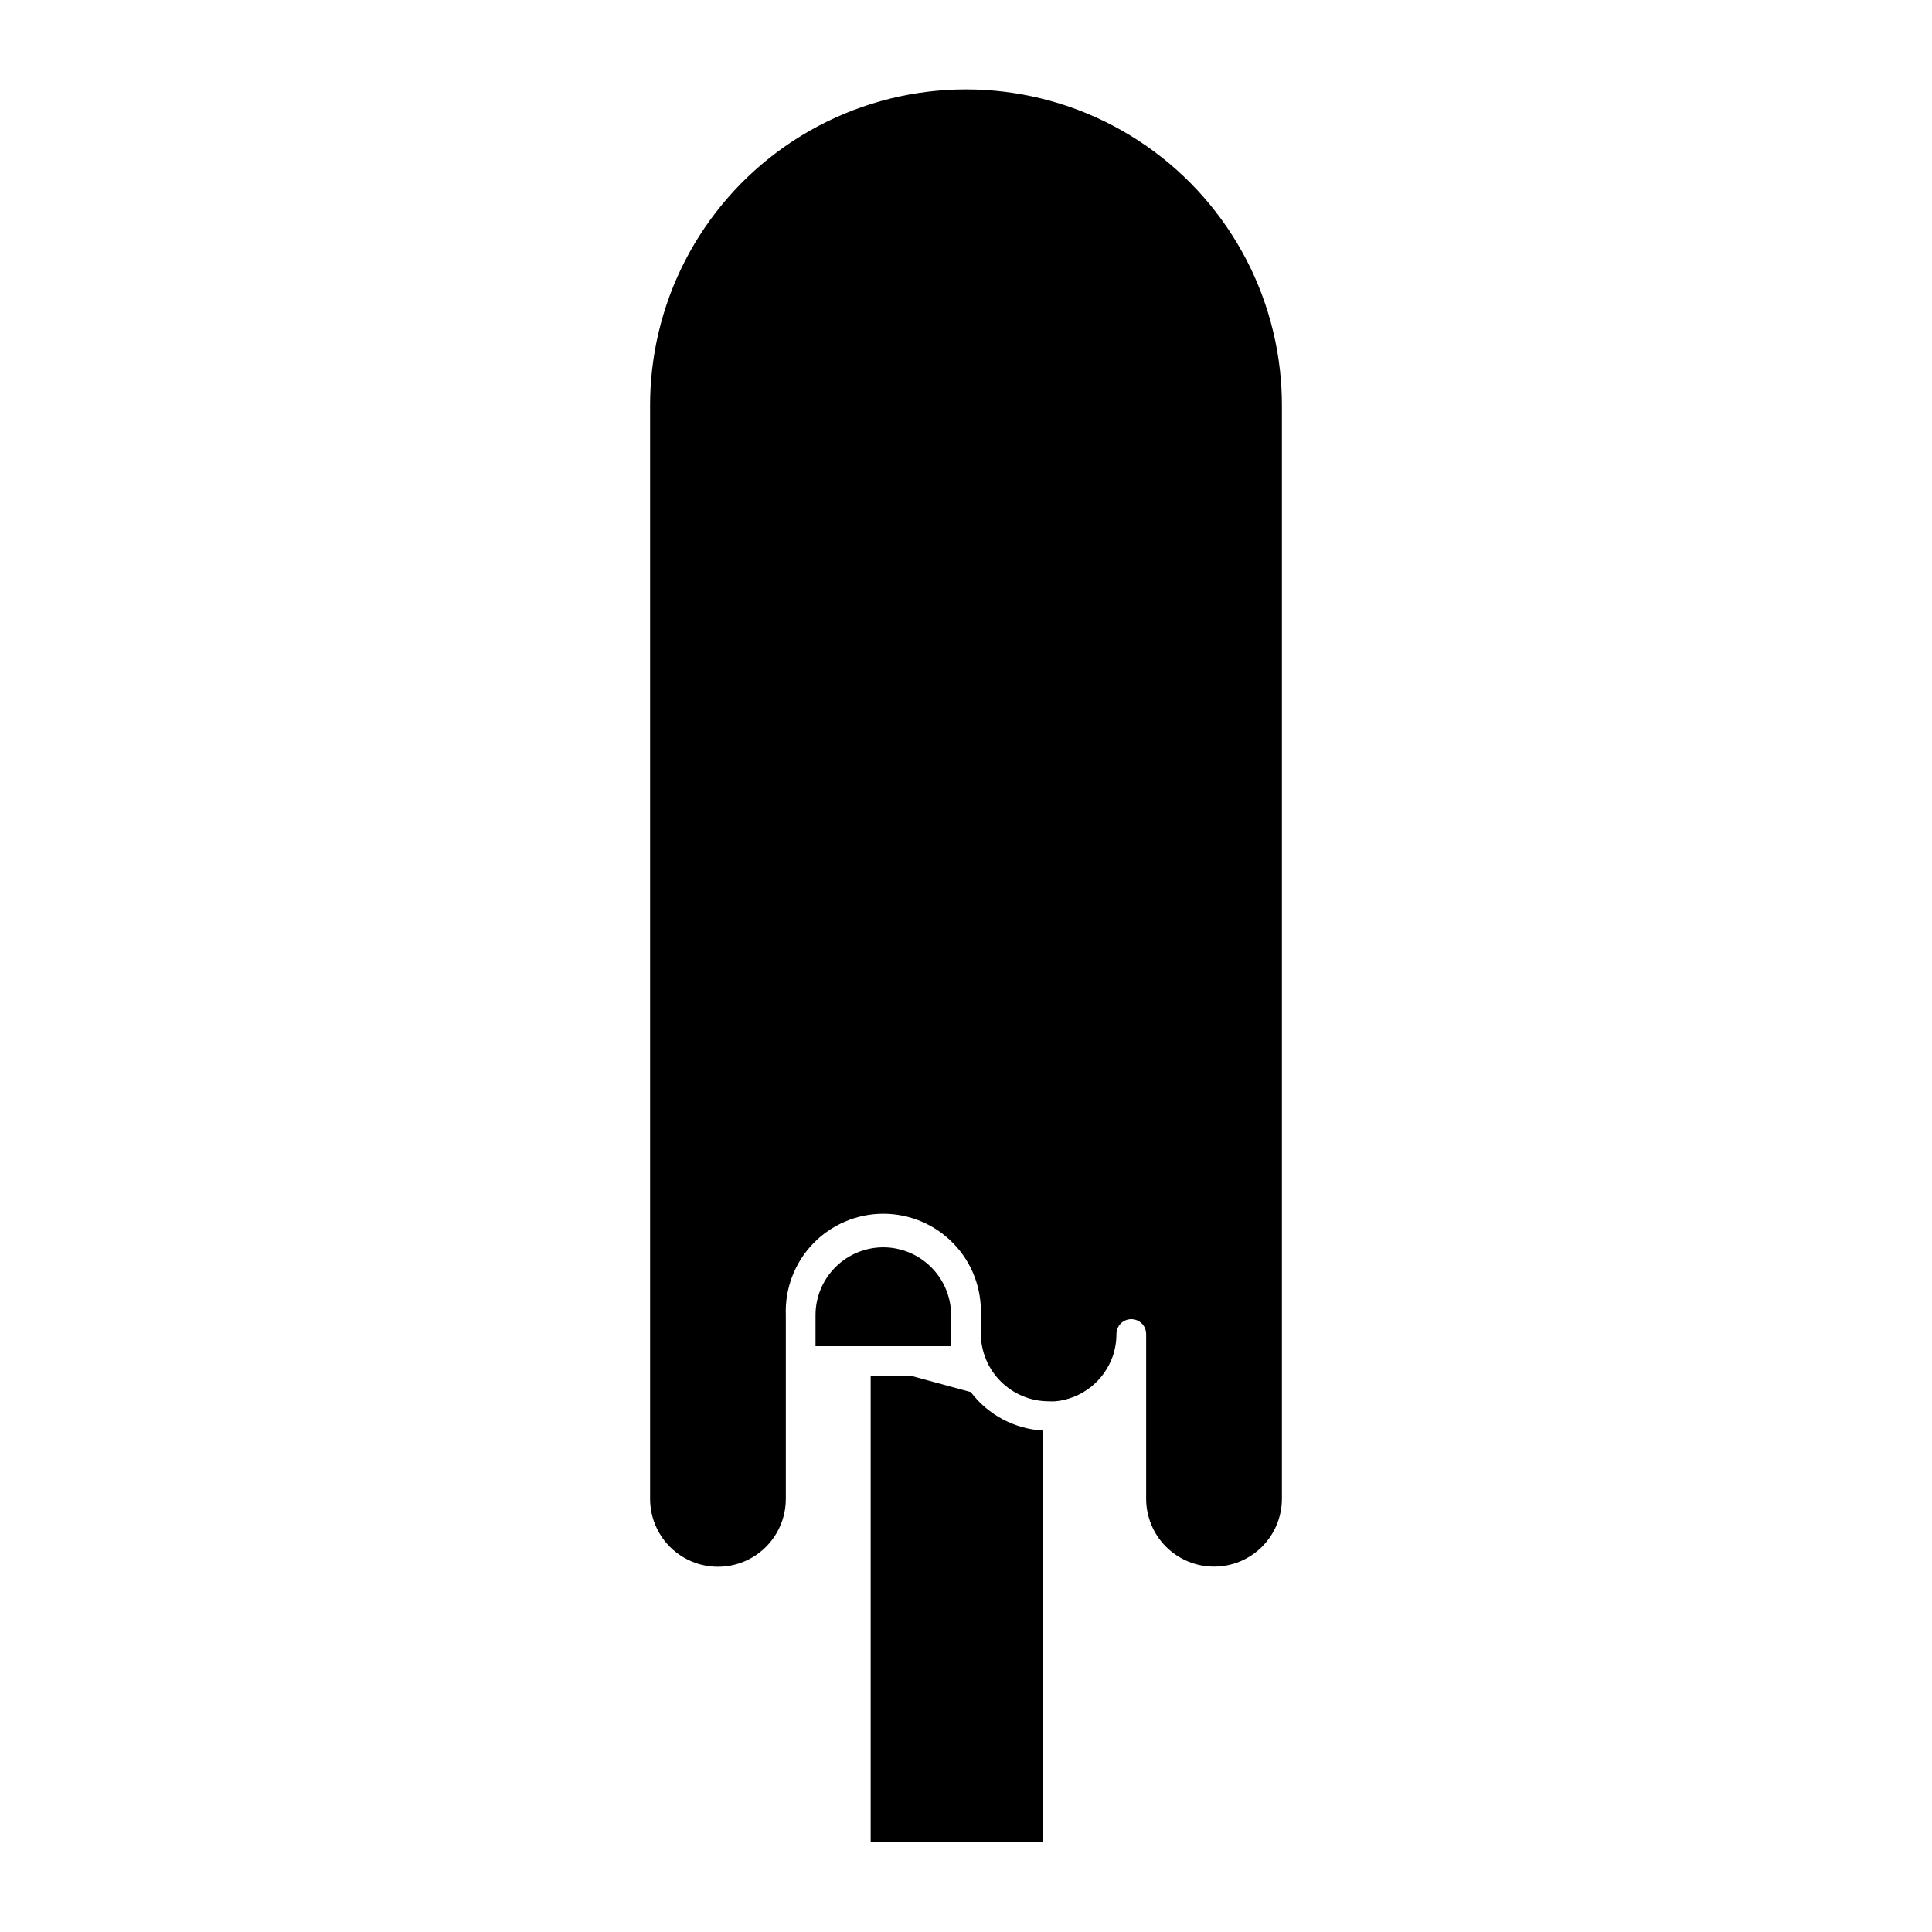 <?xml version="1.0" encoding="UTF-8"?>
<!-- The Best Svg Icon site in the world: iconSvg.co, Visit us! https://iconsvg.co -->
<svg fill="#000000" width="800px" height="800px" version="1.1" viewBox="144 144 512 512" xmlns="http://www.w3.org/2000/svg">
 <g>
  <path d="m378.07 474.55c-4.762 0.012-9.328 1.91-12.691 5.281-3.367 3.371-5.258 7.941-5.258 12.707v8.227h35.938v-8.227c-0.012-4.769-1.91-9.336-5.281-12.707s-7.938-5.269-12.707-5.281z"/>
  <path d="m465.73 559.17c4.762 0 9.332-1.891 12.703-5.254 3.375-3.367 5.273-7.93 5.285-12.695v-289.73c0-3.117-0.172-6.231-0.512-9.328-3.062-27.547-19.555-51.793-44.051-64.754-24.496-12.965-53.82-12.965-78.316 0-24.496 12.961-40.988 37.207-44.047 64.754-0.344 3.098-0.516 6.211-0.512 9.328v289.73c0 6.426 3.426 12.363 8.992 15.578 5.566 3.211 12.422 3.211 17.988 0 5.566-3.215 8.992-9.152 8.992-15.578v-48.688c-0.273-7.027 2.328-13.867 7.203-18.934 4.875-5.07 11.605-7.938 18.637-7.938 7.035 0 13.766 2.867 18.641 7.938 4.875 5.066 7.473 11.906 7.199 18.934v4.84c0 4.769 1.895 9.348 5.269 12.719 3.375 3.375 7.949 5.269 12.719 5.269 0.617 0.039 1.234 0.039 1.852 0 3.367-0.348 6.57-1.641 9.238-3.731 2.668-2.09 4.688-4.891 5.836-8.078 0.676-1.934 1.023-3.973 1.023-6.023 0-2.172 1.762-3.934 3.934-3.934 2.176 0 3.938 1.762 3.938 3.934v43.691c0.012 4.766 1.91 9.328 5.281 12.695 3.375 3.363 7.941 5.254 12.707 5.254z"/>
  <path d="m420.43 523.12c-7.574-0.426-14.578-4.152-19.168-10.195l-15.742-4.289h-10.785v123.59h45.695z"/>
 </g>
</svg>